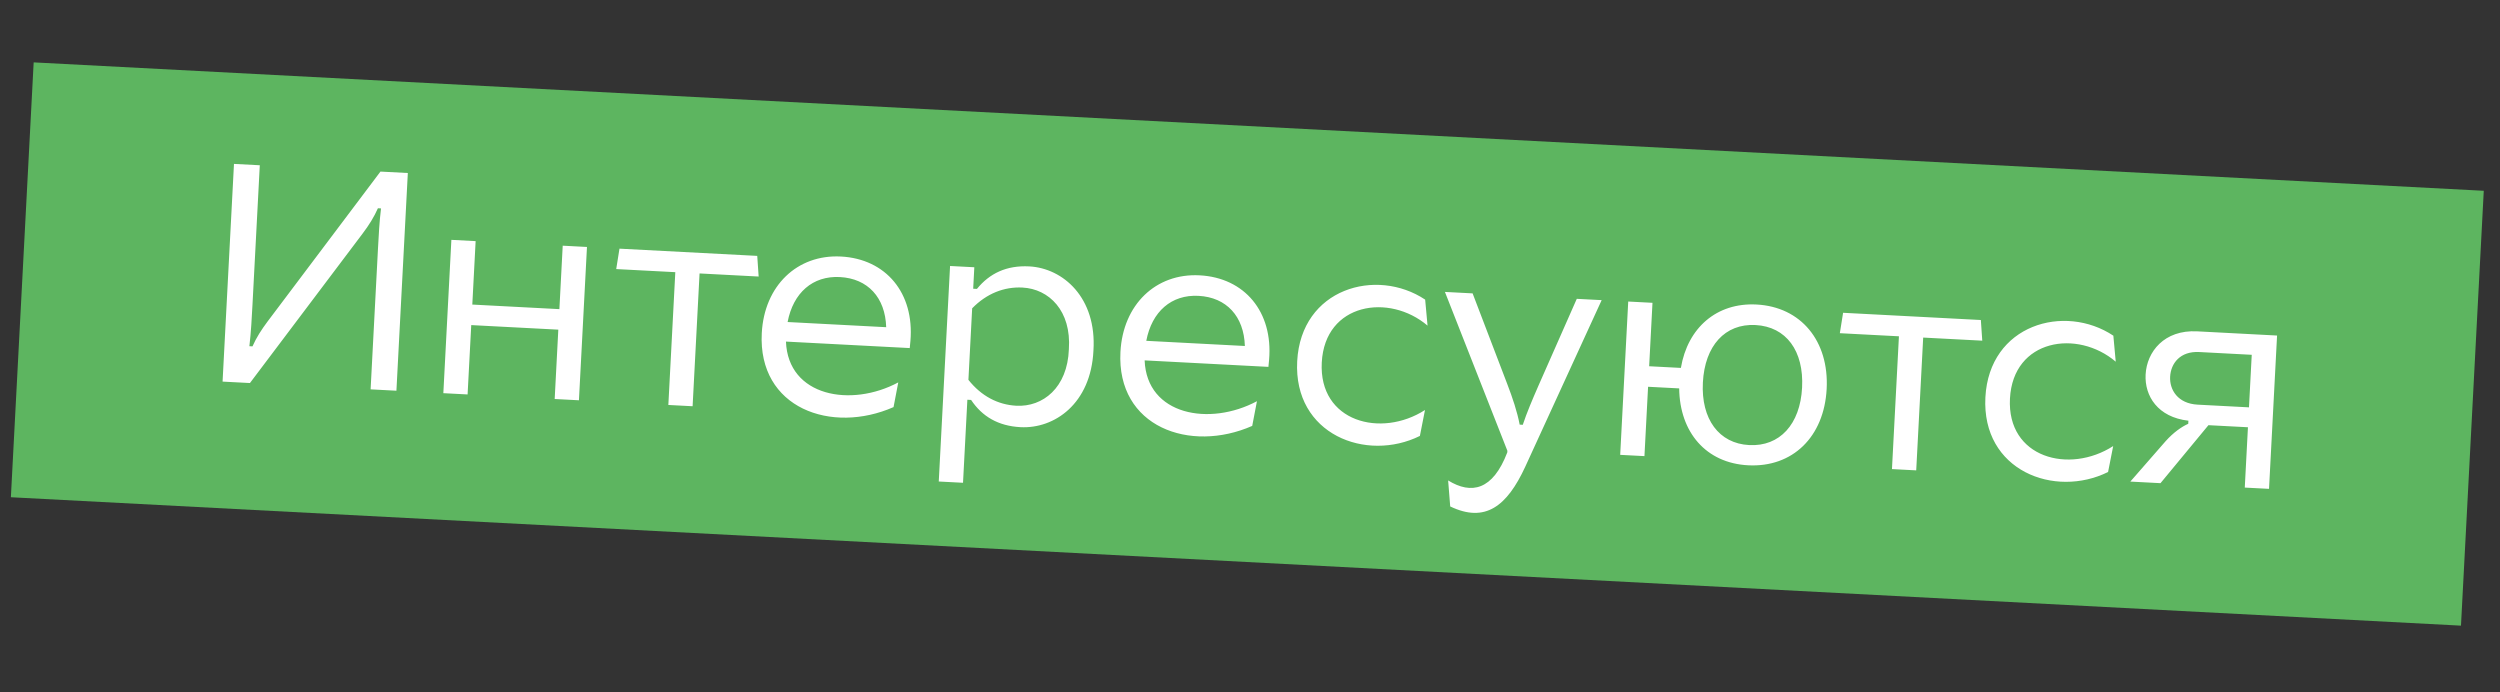 <svg width="289" height="80" viewBox="0 0 289 80" fill="none" xmlns="http://www.w3.org/2000/svg">
<rect x="0" y="0" width="289" height="80" fill="#333333" stroke="none"/>
<rect x="3.892" y="7.211" width="283.62" height="50.339" transform="rotate(3 3.892 7.211)" fill="#5DB560"/>
<path d="M25.729 44.113L28.893 44.279L41.911 27.009C42.647 26.038 43.237 25.095 43.687 24.074L44.046 24.092C43.857 25.633 43.773 27.25 43.701 28.616L42.842 45.01L45.826 45.166L47.145 20.001L43.981 19.835L30.924 37.176C30.226 38.112 29.637 39.019 29.187 40.041L28.828 40.022C29.02 38.41 29.111 36.684 29.186 35.246L30.032 19.104L27.048 18.948L25.729 44.113ZM64.121 46.125L66.925 46.272L67.854 28.549L65.05 28.401L64.665 35.736L54.599 35.208L54.983 27.874L52.179 27.727L51.25 45.451L54.054 45.598L54.475 37.581L64.541 38.108L64.121 46.125ZM77.261 46.814L80.065 46.961L80.869 31.61L87.7 31.968L87.537 29.58L71.611 28.745L71.235 31.105L78.065 31.463L77.261 46.814ZM103.294 47.061L103.84 44.205C98.388 47.128 91.101 45.845 90.857 39.487L105.166 40.237L105.245 39.412C105.715 33.885 102.425 29.928 97.213 29.654C92.144 29.389 88.347 33.047 88.061 38.512C87.605 47.212 96.135 50.218 103.294 47.061ZM91.048 37.226C91.694 33.836 93.961 31.863 97.088 32.027C100.324 32.197 102.336 34.393 102.444 37.824L91.048 37.226ZM108.521 55.662L111.325 55.809L111.828 46.21L112.26 46.233C113.53 48.138 115.382 49.244 117.971 49.38C121.889 49.585 126.116 46.67 126.402 40.521C126.794 34.413 122.899 31.001 118.981 30.795C116.356 30.658 114.396 31.601 112.932 33.398L112.501 33.376L112.631 30.895L109.827 30.748L108.521 55.662ZM111.949 43.909L112.382 35.641C114.058 33.926 116.083 33.131 118.204 33.242C121.259 33.402 123.867 35.918 123.562 40.372C123.4 44.834 120.544 47.063 117.488 46.903C115.367 46.792 113.436 45.79 111.949 43.909ZM144.757 49.234L145.303 46.378C139.85 49.301 132.564 48.018 132.32 41.66L146.628 42.41L146.708 41.585C147.178 36.058 143.888 32.101 138.675 31.828C133.606 31.562 129.81 35.22 129.523 40.685C129.067 49.385 137.598 52.391 144.757 49.234ZM132.511 39.399C133.157 36.008 135.423 34.036 138.551 34.2C141.786 34.37 143.798 36.566 143.907 39.996L132.511 39.399ZM149.956 41.755C149.511 50.24 157.959 53.458 164.139 50.394L164.729 47.396C159.655 50.663 152.436 48.771 152.796 41.904C153.158 35.002 160.607 33.878 165.024 37.642L164.749 34.636C159.106 30.88 150.397 33.343 149.956 41.755ZM167.405 55.54L167.644 58.544C171.688 60.486 174.206 58.528 176.32 53.952L185.152 34.696L182.276 34.545L177.859 44.552C177.121 46.243 176.504 47.689 176.034 49.106L175.674 49.087C175.392 47.595 174.862 46.017 174.227 44.361L170.233 33.914L167.033 33.746L174.254 52.113L174.244 52.293C172.573 56.676 170.094 57.195 167.405 55.54ZM208.321 44.814C208.099 49.056 205.729 51.636 202.206 51.451C198.718 51.269 196.631 48.456 196.853 44.213C197.075 39.971 199.41 37.39 202.933 37.574C206.492 37.761 208.544 40.572 208.321 44.814ZM187.294 52.581L190.098 52.727L190.518 44.71L194.114 44.899C194.171 49.985 197.23 53.534 202.083 53.788C207.224 54.058 210.871 50.5 211.162 44.963C211.452 39.427 208.198 35.471 203.057 35.202C198.456 34.961 195.094 37.885 194.31 42.53L190.643 42.338L191.027 35.004L188.223 34.857L187.294 52.581ZM218.711 54.227L221.515 54.374L222.32 39.023L229.15 39.381L228.987 36.993L213.061 36.158L212.685 38.518L219.516 38.876L218.711 54.227ZM229.511 45.925C229.066 54.409 237.513 57.628 243.694 54.563L244.284 51.566C239.21 54.833 231.991 52.94 232.351 46.074C232.713 39.171 240.162 38.047 244.579 41.812L244.304 38.805C238.661 35.049 229.952 37.512 229.511 45.925ZM250.331 51.017L246.266 55.671L249.753 55.854L255.296 49.151L259.862 49.39L259.496 56.364L262.3 56.511L263.229 38.788L253.99 38.303C250.179 38.104 248.17 40.666 248.033 43.291C247.903 45.771 249.432 48.23 252.98 48.633L252.961 48.992C252.223 49.314 251.251 49.984 250.331 51.017ZM250.867 43.547C250.948 42.001 252.032 40.58 254.225 40.695L260.301 41.014L259.982 47.089L254.05 46.778C251.749 46.658 250.788 45.057 250.867 43.547Z" fill="white"/>
</svg>
